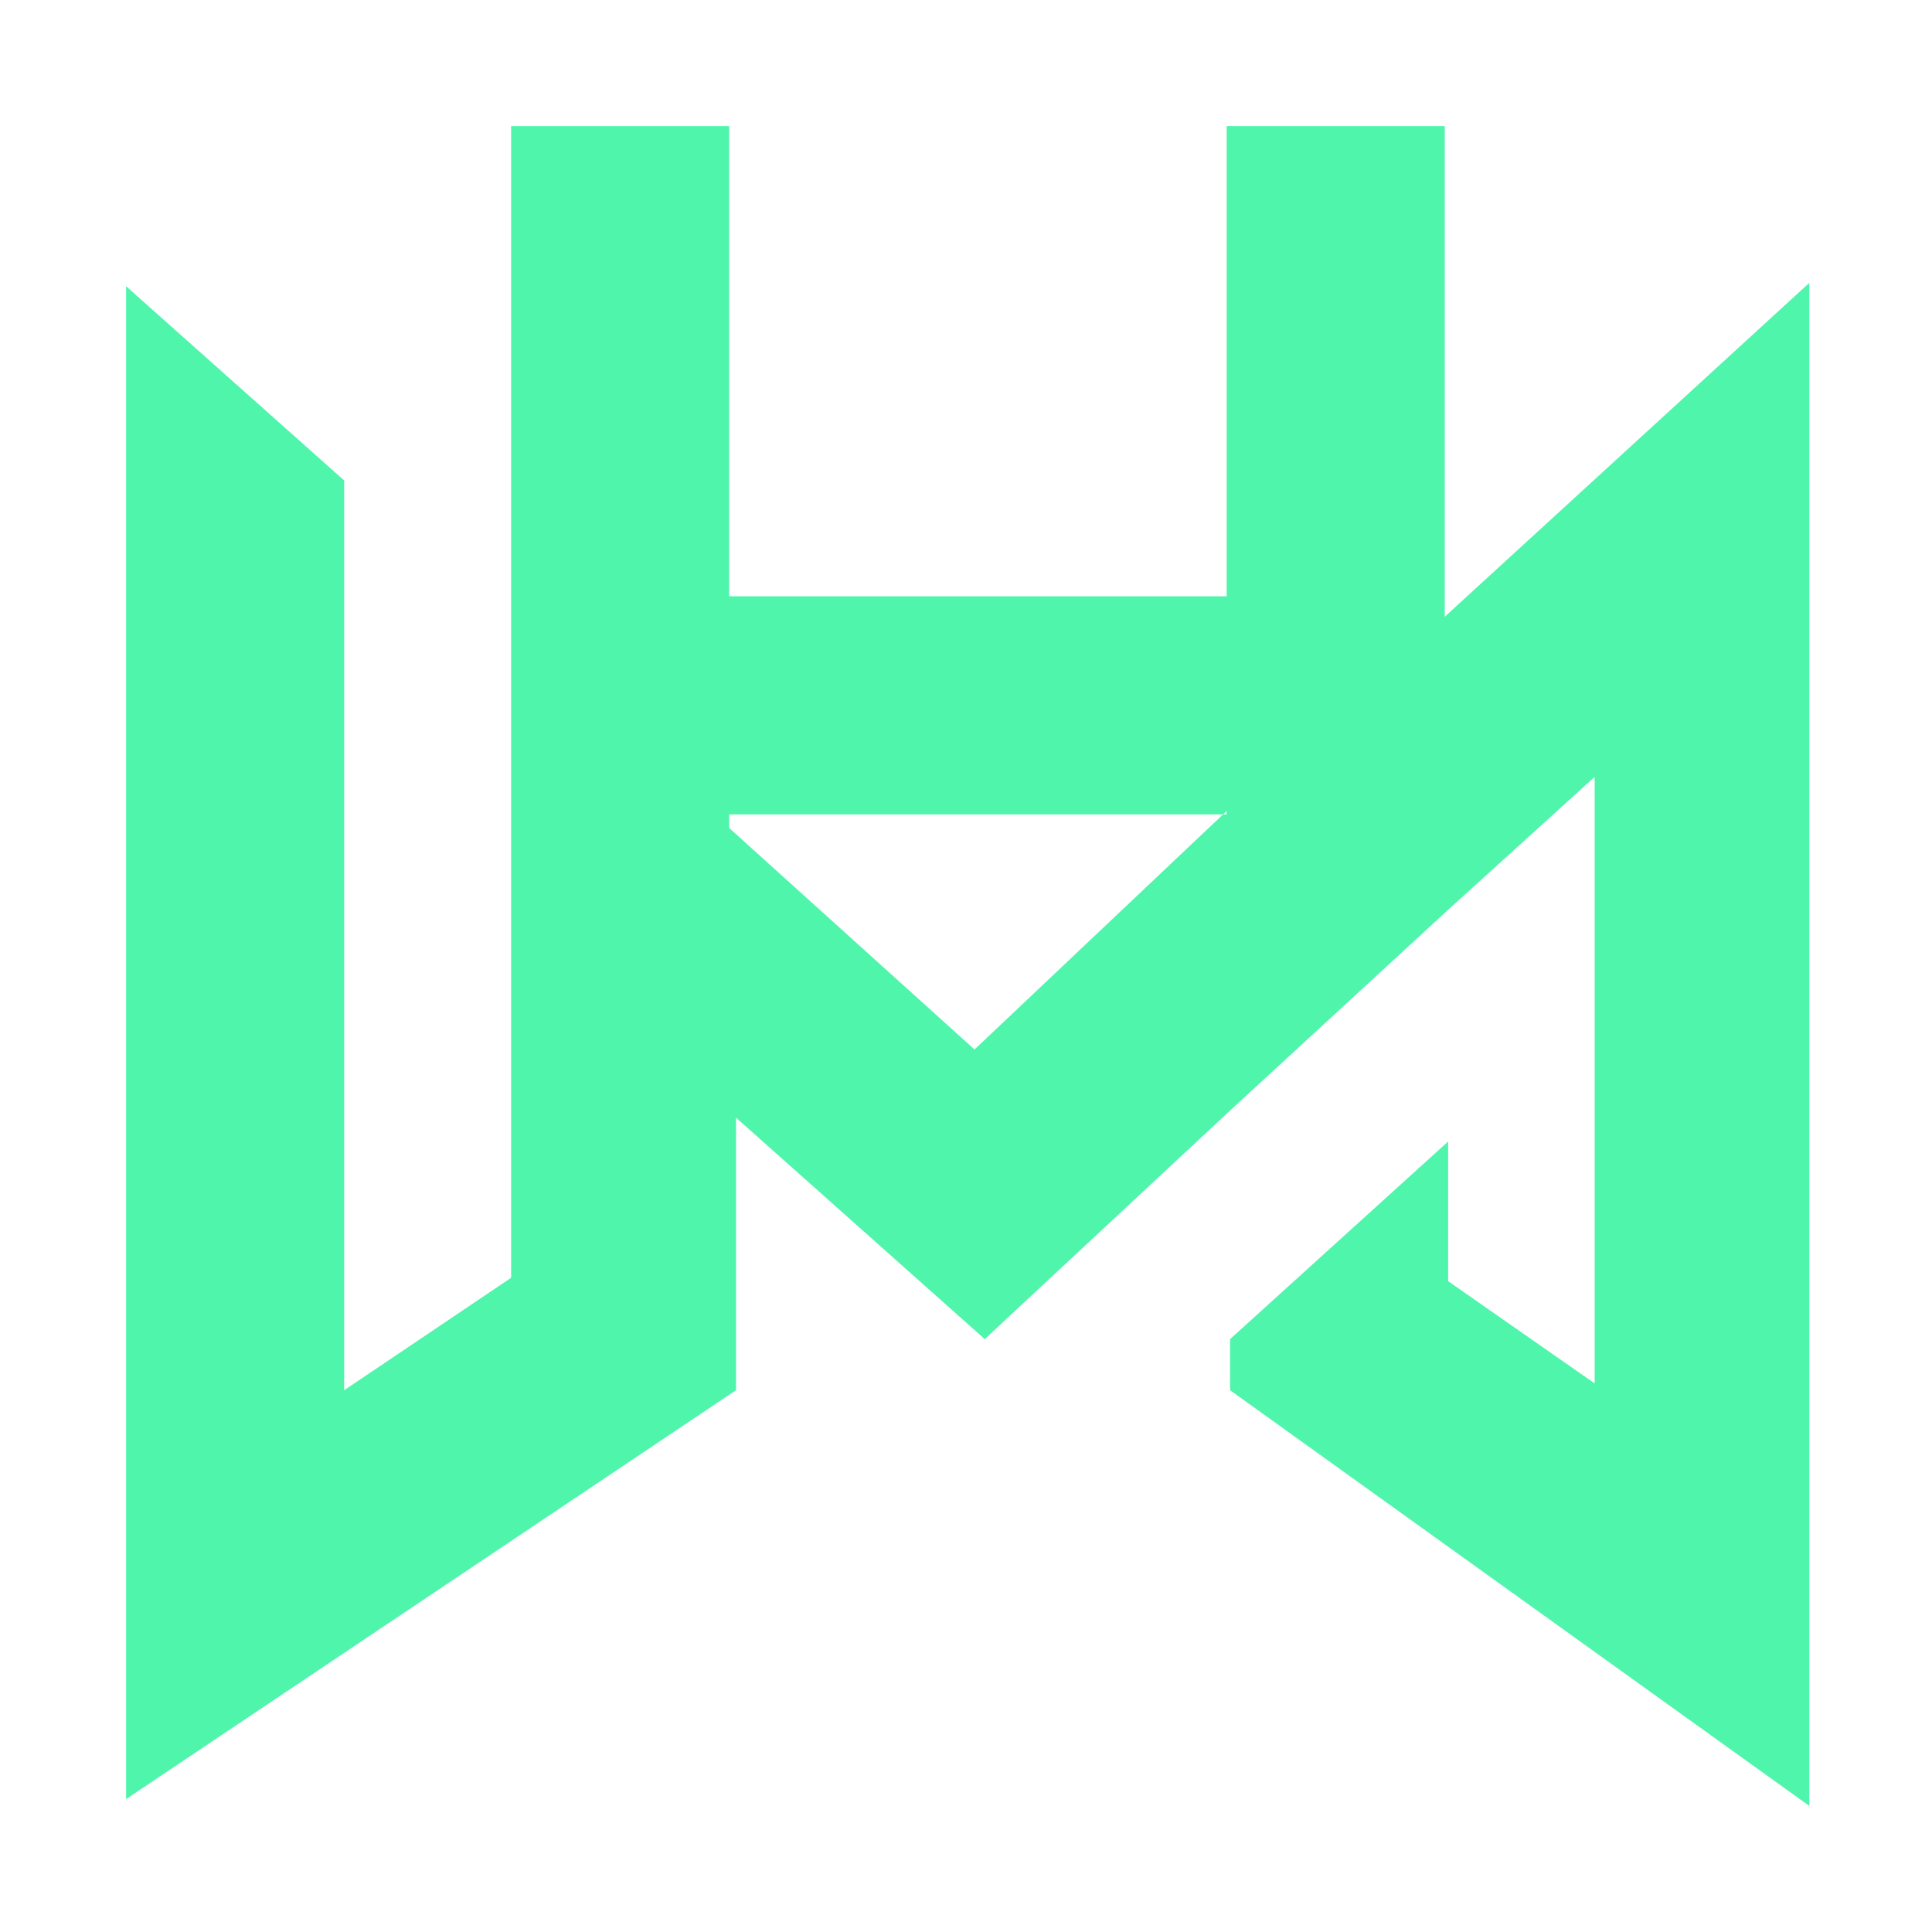 <?xml version="1.0" encoding="UTF-8"?>
<svg id="Layer_1" xmlns="http://www.w3.org/2000/svg" version="1.1" viewBox="0 0 56.7 56.7">
  <!-- Generator: Adobe Illustrator 29.1.0, SVG Export Plug-In . SVG Version: 2.1.0 Build 142)  -->
  <defs>
    <style>
      .st0 {
        fill: #50f5ac;
        fill-rule: evenodd;
      }
    </style>
  </defs>
  <path class="st0" d="M15,9.3V3.7h6.4v13.8h14.6V3.7h6.4v14.4l10.7-9.8v44.7l-17-12.2v-1.5l6.4-5.8v4.1l4.3,3v-17.8l-4.3,3.9h0c0,0,0,0,0,0l-6.3,5.8h0l-7.3,6.8-7.3-6.5v8L3.7,52.8V8.4l6.4,5.7v8.6h0v18.1l4.9-3.3v-6.3h0V9.3h0ZM36,23.9h-14.6v.4l7.2,6.5,7.4-7h0Z"/>
</svg>